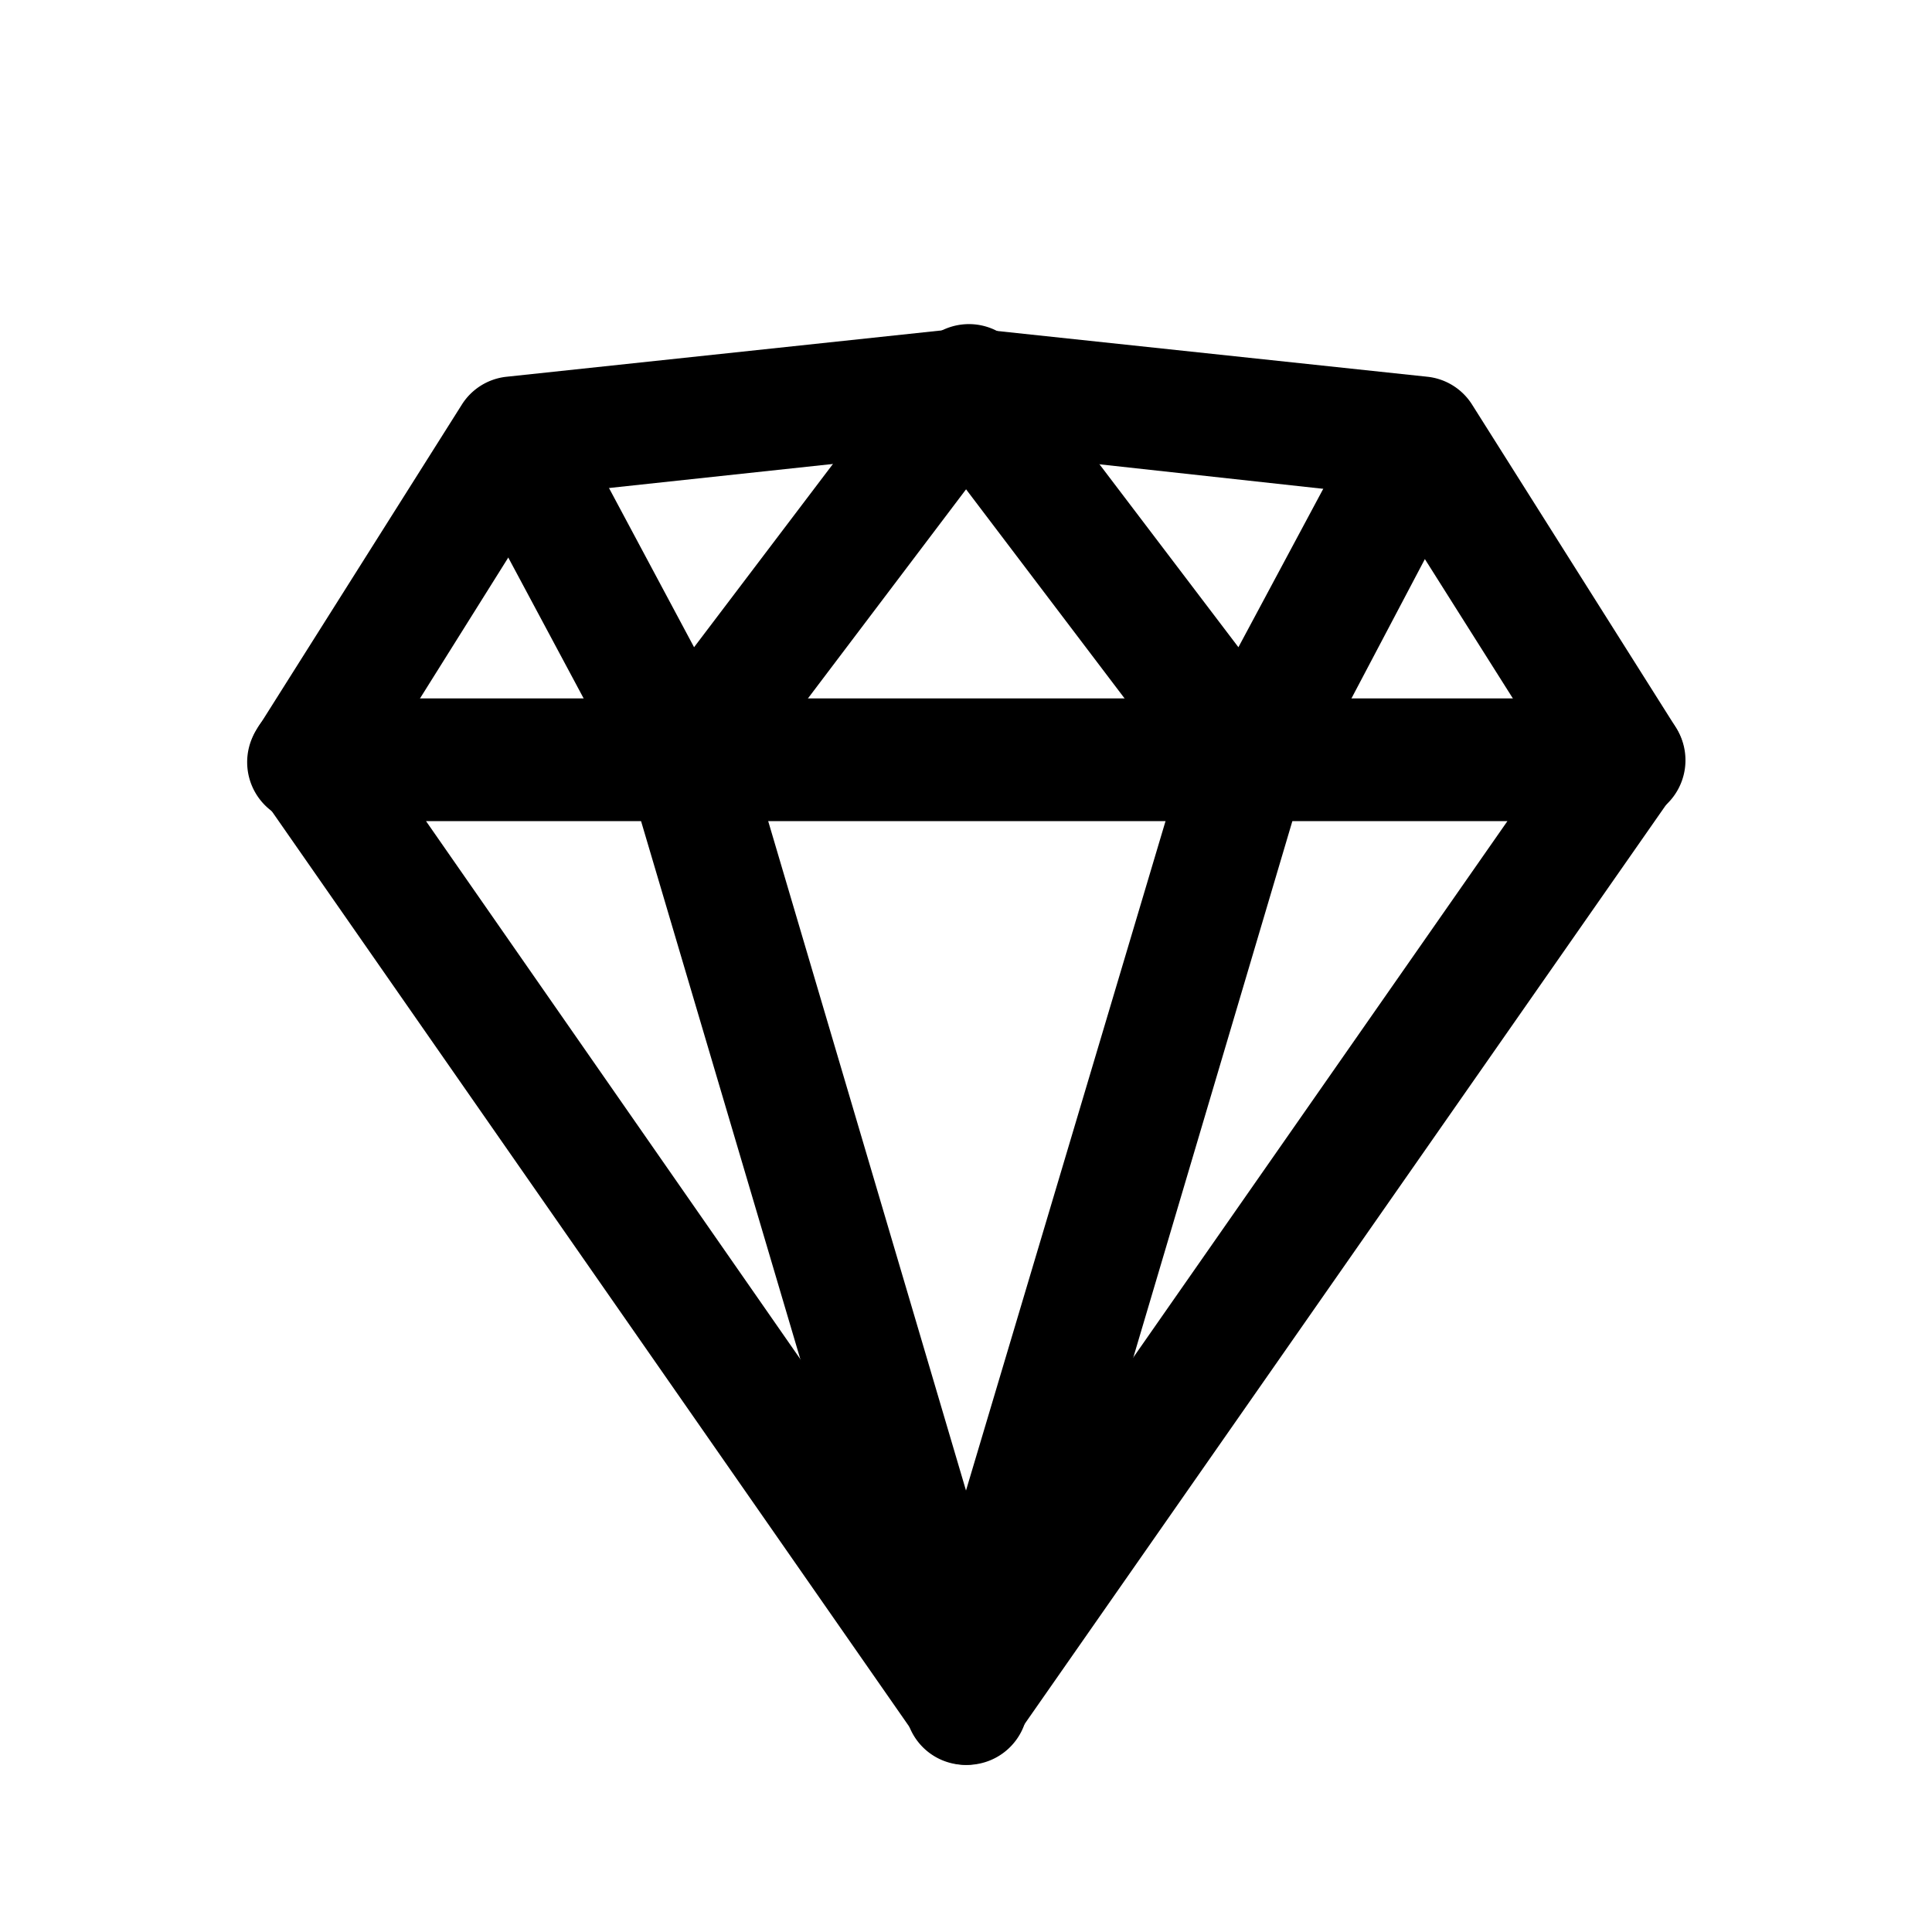 <svg id="Layer_1" data-name="Layer 1" xmlns="http://www.w3.org/2000/svg" viewBox="0 0 40 40"><title>Artboard 4 copy</title><g id="Layer_2" data-name="Layer 2"><g id="Layer_1-2" data-name="Layer 1-2"><g id="sketch"><path d="M20,36.54A1.26,1.26,0,0,1,19,36L5.38,16.44a1.25,1.25,0,0,1,.31-1.75,1.23,1.23,0,0,1,.72-.23H33.64a1.26,1.26,0,0,1,1.24,1.29,1.29,1.29,0,0,1-.23.69L21,36A1.25,1.25,0,0,1,20,36.54ZM8.82,17,20,33.07,31.21,17Z"/><path d="M33.62,17a1.26,1.26,0,0,1-1.06-.58l-3.89-6.16L20,9.31l-8.66.93L7.48,16.4a1.26,1.26,0,0,1-2.2-1.24l.07-.11L9.56,8.38a1.25,1.25,0,0,1,.93-.58l9.39-1h.27l9.4,1a1.25,1.25,0,0,1,.93.58l4.21,6.67A1.26,1.26,0,0,1,33.62,17Z"/><path d="M14.19,17h-.1a1.24,1.24,0,0,1-1-.66L9.51,9.65a1.26,1.26,0,0,1,2.22-1.19l2.64,4.94L19,7.29a1.26,1.26,0,1,1,2,1.52L15.2,16.48A1.25,1.25,0,0,1,14.19,17Z"/><path d="M25.83,17a1.24,1.24,0,0,1-1-.5L19,8.81a1.26,1.26,0,0,1,2-1.52l4.64,6.11,2.64-4.93a1.26,1.26,0,1,1,2.23,1.19h0L27,16.32a1.26,1.26,0,0,1-1,.66Z"/><path d="M20,36.54a1.25,1.25,0,0,1-1.21-.9L13,16.08a1.26,1.26,0,1,1,2.42-.72L20,30.86l4.62-15.5a1.26,1.26,0,0,1,2.41.72L21.23,35.64A1.26,1.26,0,0,1,20,36.54Z"/></g></g></g></svg>